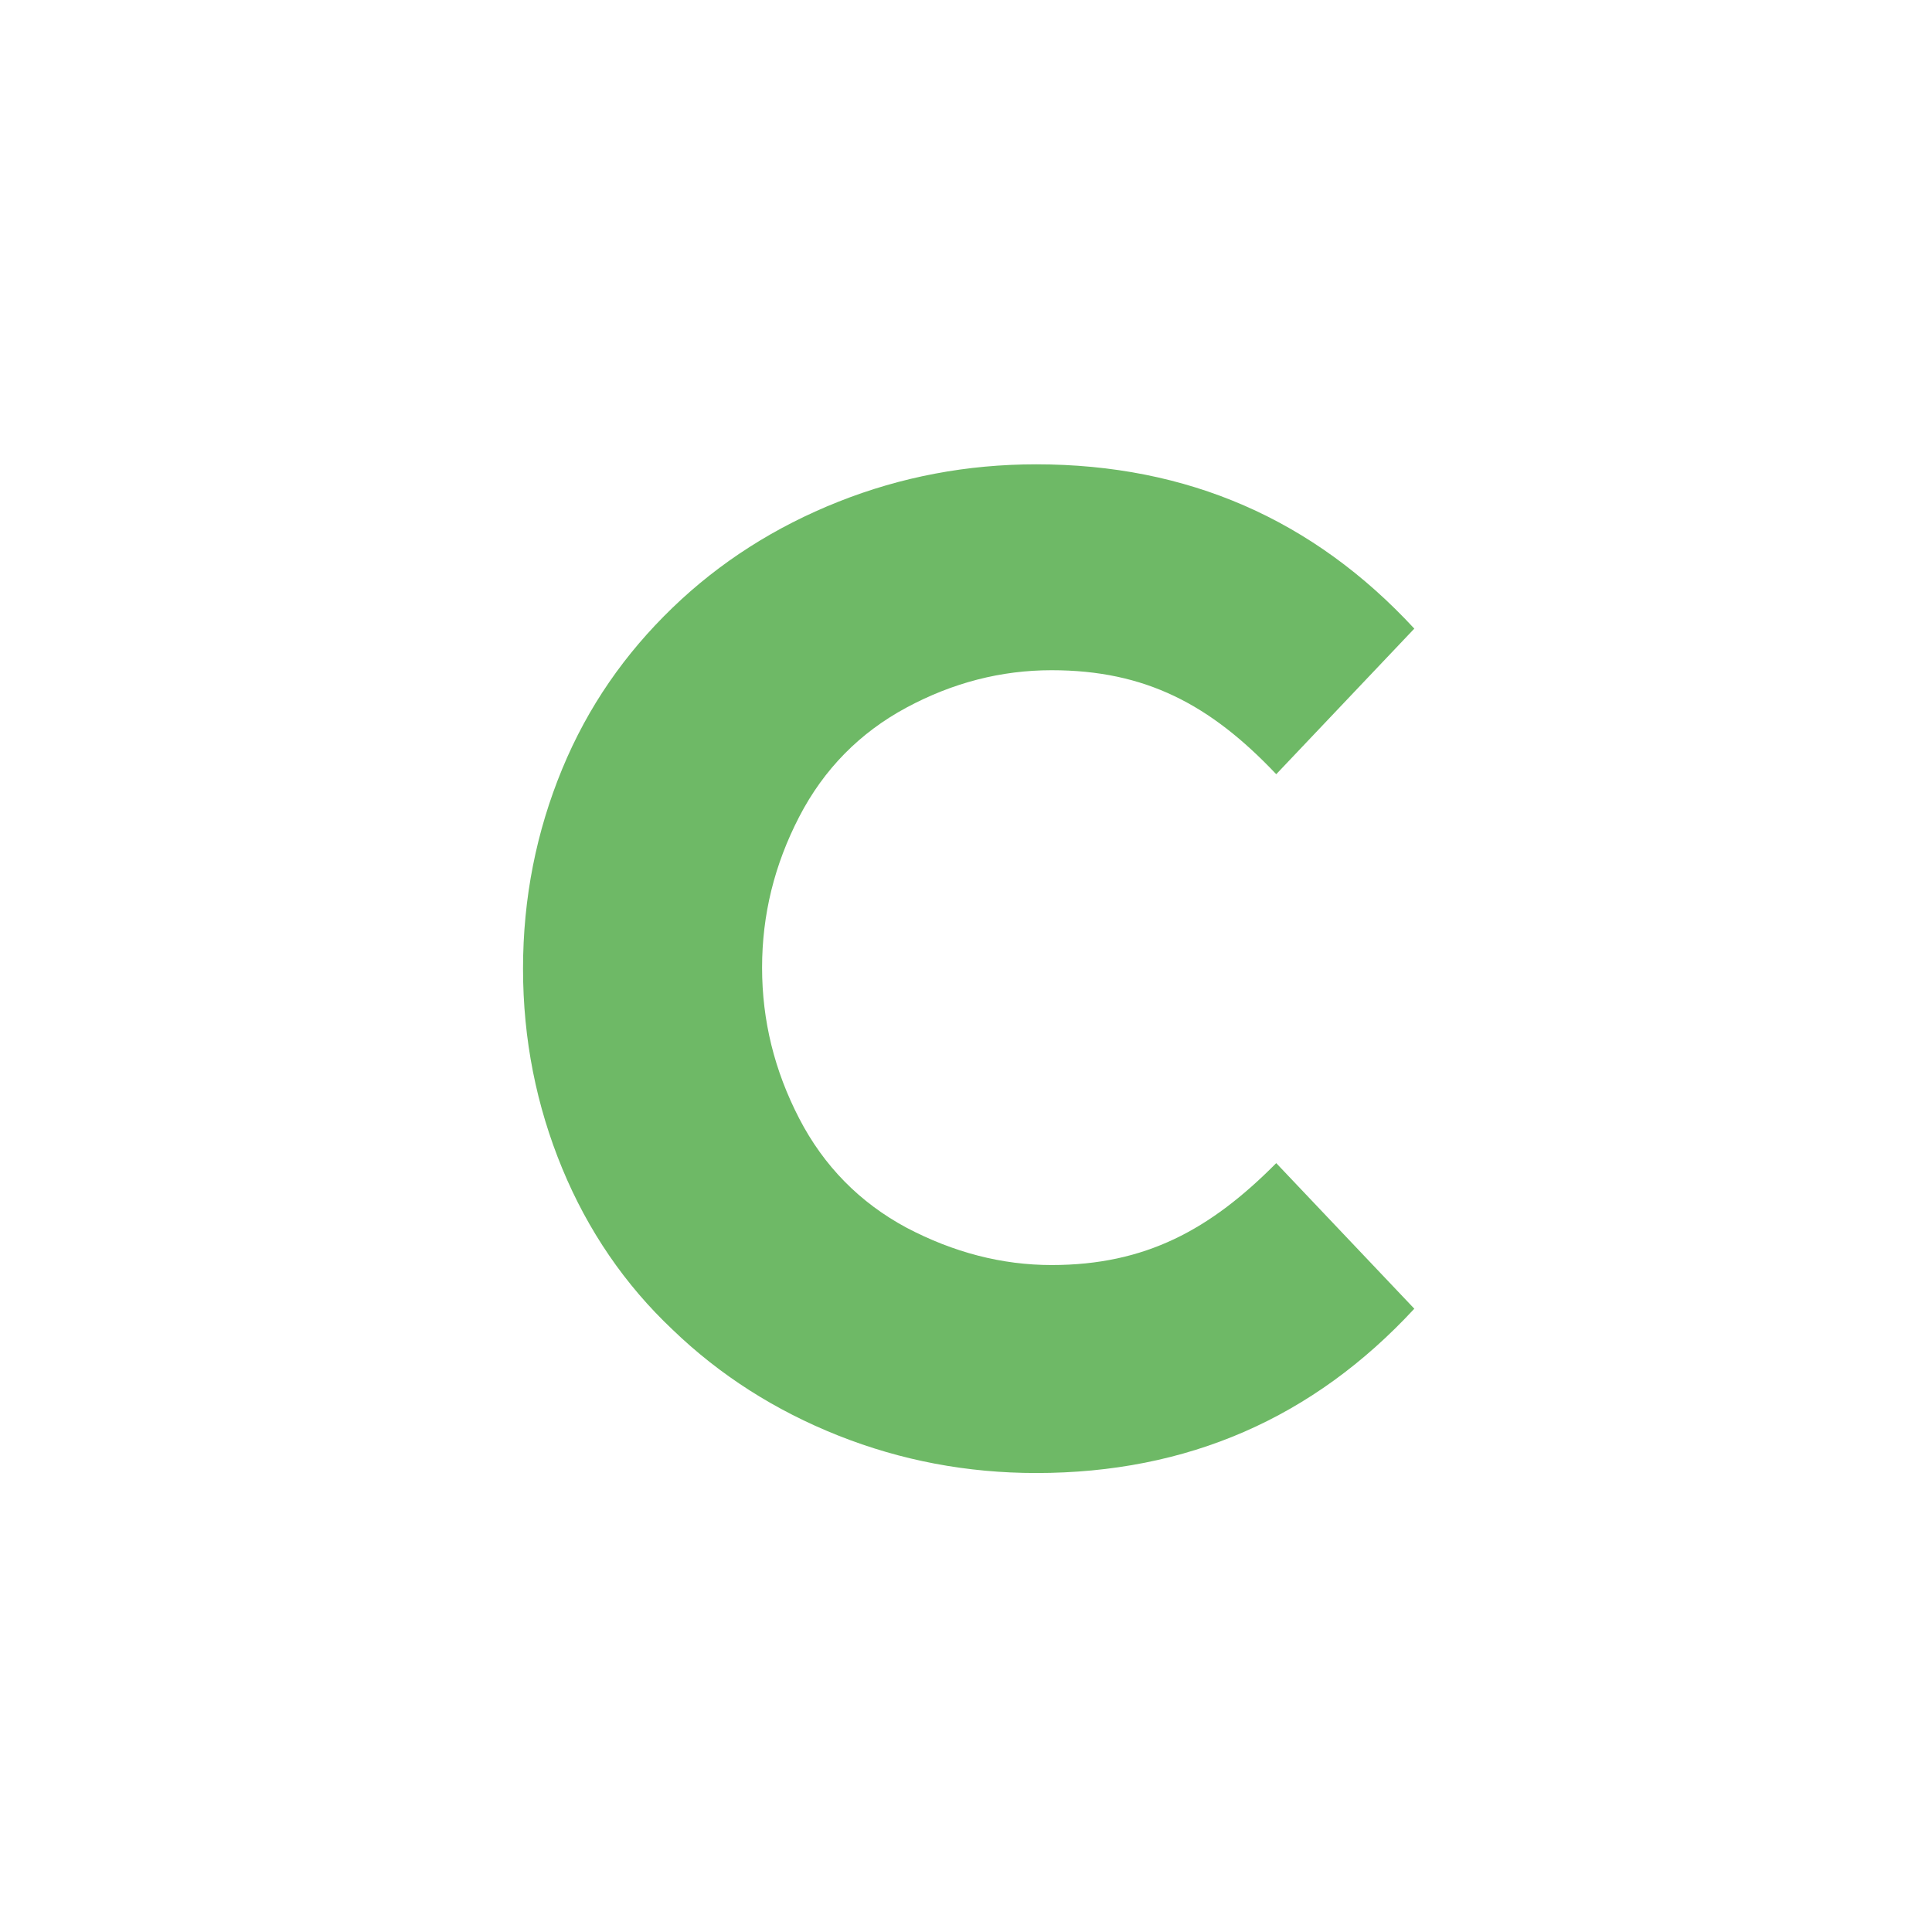 <?xml version="1.0" encoding="UTF-8"?> <svg xmlns="http://www.w3.org/2000/svg" width="362" height="362" viewBox="0 0 362 362" fill="none"> <g clip-path="url(#clip0_418_32)"> <mask id="mask0_418_32" style="mask-type:alpha" maskUnits="userSpaceOnUse" x="0" y="0" width="362" height="362"> <path d="M362 0H0V362H362V0Z" fill="#C4C4C4"></path> </mask> <g mask="url(#mask0_418_32)"> <path fill-rule="evenodd" clip-rule="evenodd" d="M197.042 237.031C187.775 237.031 178.701 234.693 169.82 230.016C161.132 225.34 154.375 218.521 149.741 209.558C145.108 200.595 142.791 191.242 142.791 181.305C142.791 171.368 145.108 162.015 149.741 153.053C154.375 144.09 161.132 137.27 169.82 132.594C178.508 127.918 187.581 125.579 197.042 125.579C214.61 125.579 226.773 132.009 239.129 145.064L265 117.786C246.08 97.327 222.526 87 194.146 87C181.21 87 168.854 89.338 157.077 94.014C145.301 98.691 134.875 105.315 125.994 113.889C117.113 122.462 110.163 132.399 105.336 144.09C100.51 155.78 98 168.251 98 181.5C98 194.749 100.51 207.22 105.336 218.91C110.163 230.601 117.113 240.733 125.994 249.111C134.875 257.685 145.301 264.309 157.077 268.986C168.854 273.662 181.21 276 194.146 276C222.526 276 246.08 265.673 265 245.214L239.129 217.936C226.773 230.406 214.61 237.031 197.042 237.031Z" fill="#6EB966"></path> </g> </g> <defs> <clipPath id="clip0_418_32"> <rect width="362" height="362" fill="white"></rect> </clipPath> </defs> </svg> 